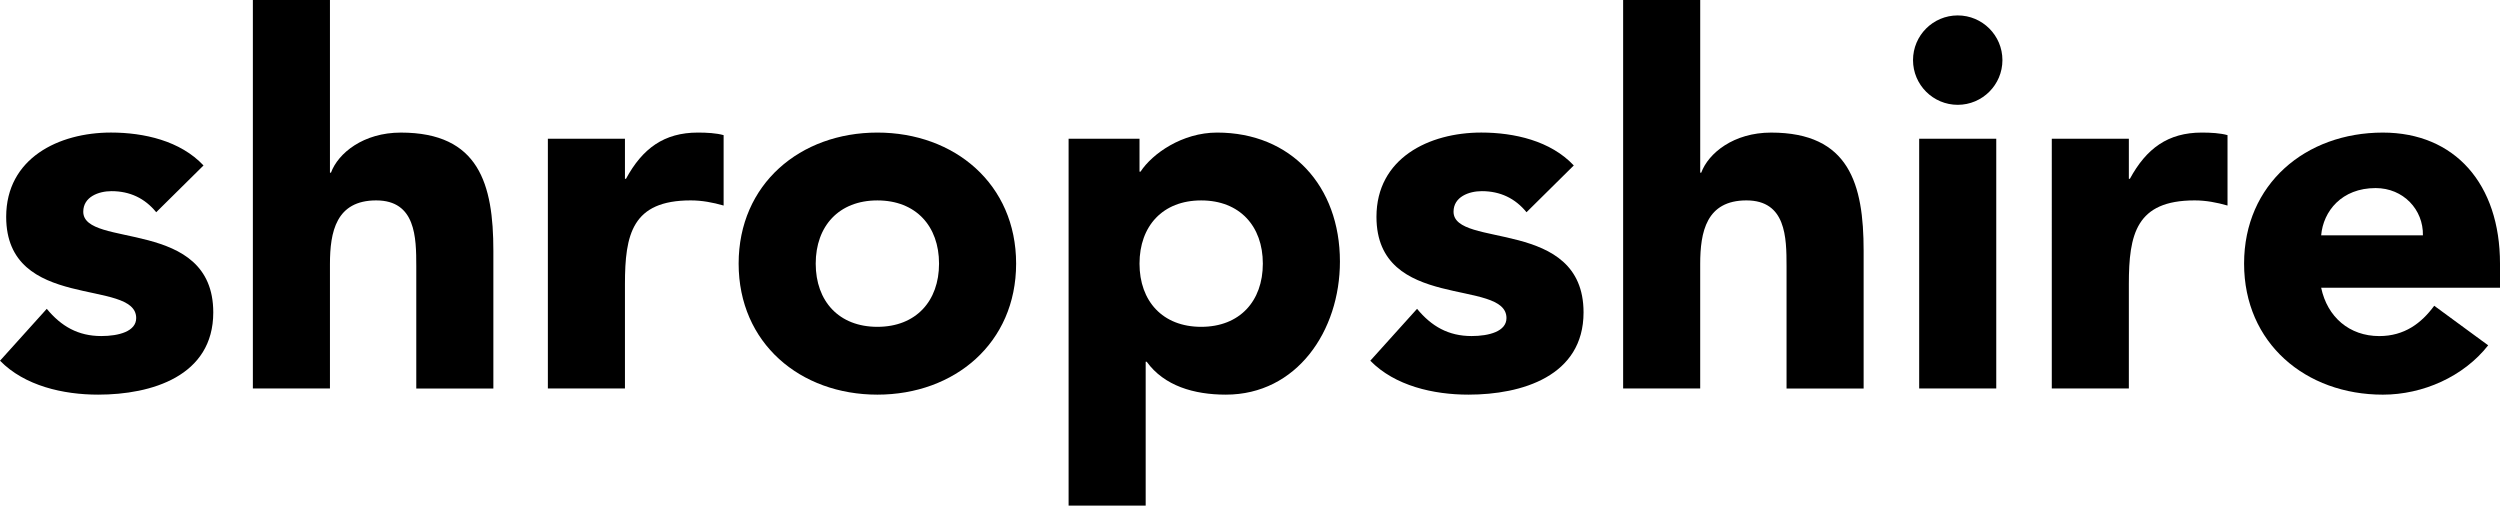 <?xml version="1.0" encoding="utf-8"?>
<!-- Generator: Adobe Illustrator 14.0.0, SVG Export Plug-In . SVG Version: 6.00 Build 43363)  -->
<!DOCTYPE svg PUBLIC "-//W3C//DTD SVG 1.1//EN" "http://www.w3.org/Graphics/SVG/1.1/DTD/svg11.dtd">
<svg version="1.1" id="Layer_1" xmlns="http://www.w3.org/2000/svg" xmlns:xlink="http://www.w3.org/1999/xlink" x="0px" y="0px"
	 width="194.568px" height="39.354px" viewBox="0 0 194.568 39.354" enable-background="new 0 0 194.568 39.354"
	 xml:space="preserve">
<g>
	<path d="M12.158,16.517c-0.88-1.08-2.04-1.64-3.479-1.64c-1,0-2.199,0.44-2.199,1.6c0,2.879,10.118,0.44,10.118,7.838
		c0,4.959-4.799,6.399-8.958,6.399c-2.72,0-5.719-0.681-7.639-2.64l3.639-4.039c1.12,1.359,2.44,2.119,4.239,2.119
		c1.36,0,2.72-0.359,2.72-1.399c0-3.12-10.118-0.479-10.118-7.879c0-4.559,4.079-6.559,8.159-6.559c2.56,0,5.399,0.64,7.199,2.56
		L12.158,16.517z"/>
	<path d="M25.679,0v13.438h0.08c0.56-1.52,2.52-3.119,5.439-3.119c6.079,0,7.199,3.999,7.199,9.198v10.719h-5.999v-9.52
		c0-2.238-0.04-5.119-3.119-5.119c-3.12,0-3.6,2.44-3.6,4.959v9.679H19.68V0H25.679z"/>
	<path d="M42.639,10.798h5.999v3.119h0.08c1.28-2.359,2.959-3.599,5.599-3.599c0.68,0,1.439,0.04,2,0.2v5.479
		c-0.84-0.24-1.68-0.4-2.56-0.4c-4.559,0-5.119,2.64-5.119,6.519v8.119h-5.999V10.798z"/>
	<path d="M68.284,10.318c5.999,0,10.798,3.999,10.798,10.198s-4.799,10.198-10.798,10.198s-10.798-3.999-10.798-10.198
		S62.285,10.318,68.284,10.318z M68.284,25.436c3,0,4.799-1.999,4.799-4.919c0-2.919-1.8-4.919-4.799-4.919s-4.799,2-4.799,4.919
		C63.485,23.437,65.285,25.436,68.284,25.436z"/>
	<path d="M83.166,10.798h5.519v2.56h0.08c0.919-1.4,3.239-3.04,5.959-3.04c5.759,0,9.559,4.159,9.559,10.038
		c0,5.399-3.359,10.358-8.879,10.358c-2.479,0-4.799-0.681-6.159-2.56h-0.08v11.198h-5.999V10.798z M93.484,25.436
		c3,0,4.799-1.999,4.799-4.919c0-2.919-1.8-4.919-4.799-4.919s-4.799,2-4.799,4.919C88.685,23.437,90.484,25.436,93.484,25.436z"/>
	<path d="M118.804,16.517c-0.88-1.08-2.04-1.64-3.479-1.64c-1,0-2.2,0.44-2.2,1.6c0,2.879,10.118,0.44,10.118,7.838
		c0,4.959-4.799,6.399-8.958,6.399c-2.72,0-5.719-0.681-7.639-2.64l3.64-4.039c1.119,1.359,2.439,2.119,4.239,2.119
		c1.359,0,2.719-0.359,2.719-1.399c0-3.12-10.118-0.479-10.118-7.879c0-4.559,4.08-6.559,8.159-6.559c2.56,0,5.398,0.64,7.198,2.56
		L118.804,16.517z"/>
	<path d="M132.323,0v13.438h0.08c0.561-1.52,2.52-3.119,5.439-3.119c6.079,0,7.199,3.999,7.199,9.198v10.719h-5.999v-9.52
		c0-2.238-0.04-5.119-3.12-5.119c-3.119,0-3.6,2.44-3.6,4.959v9.679h-5.998V0H132.323z"/>
	<path d="M152.364,1.2c1.92,0,3.479,1.56,3.479,3.479c0,1.919-1.56,3.479-3.479,3.479s-3.479-1.56-3.479-3.479
		C148.885,2.759,150.444,1.2,152.364,1.2z M149.364,10.798h5.999v19.437h-5.999V10.798z"/>
	<path d="M159.685,10.798h5.998v3.119h0.08c1.28-2.359,2.96-3.599,5.6-3.599c0.68,0,1.439,0.04,1.999,0.2v5.479
		c-0.84-0.24-1.68-0.4-2.56-0.4c-4.559,0-5.119,2.64-5.119,6.519v8.119h-5.998V10.798z"/>
	<path d="M193.648,26.876c-1.92,2.439-5.079,3.839-8.198,3.839c-5.999,0-10.799-3.999-10.799-10.198s4.8-10.198,10.799-10.198
		c5.599,0,9.118,3.999,9.118,10.198v1.879H180.65c0.48,2.28,2.2,3.76,4.52,3.76c1.96,0,3.279-1,4.279-2.359L193.648,26.876z
		 M188.569,18.317c0.04-2-1.52-3.68-3.68-3.68c-2.64,0-4.079,1.799-4.239,3.68H188.569z"/>
</g>
</svg>
